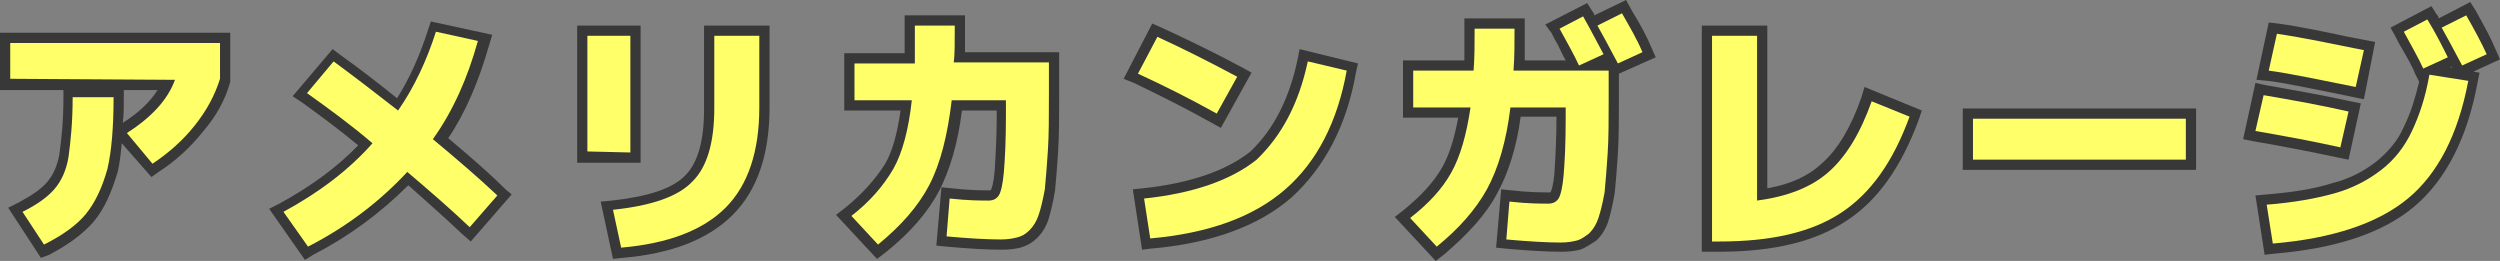 <?xml version="1.0" encoding="utf-8"?>
<!-- Generator: Adobe Illustrator 26.5.3, SVG Export Plug-In . SVG Version: 6.00 Build 0)  -->
<svg version="1.1" id="レイヤー_1" xmlns="http://www.w3.org/2000/svg" xmlns:xlink="http://www.w3.org/1999/xlink" x="0px"
	 y="0px" viewBox="0 0 244.3 25.5" style="enable-background:new 0 0 244.3 25.5;" xml:space="preserve">
<rect x="0" y="0" width="244.3" height="25.5" fill="#808080" stroke="none"/>
<style type="text/css">
	.st0{fill:#383838;}
	.st1{fill:#FFFF6A;}
</style>
<g>
	<g>
		<path d="M1,7.7V4.2h20.5v3.5c-0.5,1.6-1.3,3.1-2.5,4.6S16.4,15,14.9,16l-2.5-3c2.5-1.6,4-3.3,4.7-5.2L1,7.7L1,7.7z M7.1,9.5h4
			c0,2.9-0.2,5.3-0.6,7c-0.5,1.8-1.2,3.3-2.1,4.4c-0.9,1.1-2.3,2.1-4.1,3l-2.1-3.2c1.4-0.7,2.4-1.4,3.1-2.2c0.7-0.8,1.2-1.9,1.4-3.2
			C6.9,13.8,7.1,12,7.1,9.5z"/>
	</g>
	<g>
		<path d="M30,9.1L32.6,6c1.9,1.4,4,3,6.3,4.8c1.6-2.3,2.8-4.9,3.7-7.7L46.7,4c-1,3.6-2.4,6.8-4.4,9.6c2.4,2,4.5,3.8,6.3,5.5
			l-2.7,3.1c-2-1.9-4.1-3.7-6.1-5.4c-2.6,2.8-5.8,5.3-9.7,7.3l-2.4-3.4c3.5-1.9,6.4-4.1,8.7-6.7C34.3,12.2,32.1,10.6,30,9.1z"/>
	</g>
	<g>
		<path d="M57.4,14.8V3.5h4.2v11.4L57.4,14.8L57.4,14.8z M69.8,3.5h4.4v7c0,4.3-1.1,7.6-3.3,9.8c-2.2,2.2-5.6,3.5-10.2,3.9l-0.8-3.7
			c3.8-0.4,6.4-1.3,7.8-2.8c1.4-1.4,2.1-3.8,2.1-7.1V3.5z"/>
	</g>
	<g>
		<path d="M89.4,2.5h3.9c0,1.7,0,2.9-0.1,3.6h9.3v3.2c0,2.1,0,3.9-0.1,5.4s-0.2,2.8-0.3,3.8c-0.2,1.1-0.4,1.9-0.6,2.5
			s-0.5,1.1-0.9,1.5s-0.8,0.6-1.2,0.7c-0.4,0.1-0.9,0.2-1.6,0.2c-1.3,0-3.1-0.1-5.3-0.3l0.3-3.7c1.8,0.2,3.1,0.2,3.8,0.2
			c0.5,0,0.8-0.2,1-0.5s0.4-1.1,0.5-2.3c0.1-1.2,0.2-3,0.2-5.5V9.8H93c-0.4,3.4-1.1,6.2-2.2,8.3s-2.8,4-5,5.8l-2.6-2.8
			c1.8-1.4,3.1-2.9,4.1-4.6c0.9-1.6,1.5-3.9,1.8-6.7h-5.6V6.2h5.9C89.4,5.1,89.4,3.8,89.4,2.5z"/>
	</g>
	<g>
		<path d="M111.2,7.2l1.9-3.6c2.4,1.1,5,2.4,7.8,3.9l-2,3.6C116.2,9.6,113.6,8.3,111.2,7.2z M127.8,6l3.8,0.9c-0.9,5-2.9,8.9-6,11.6
			c-3.1,2.7-7.5,4.3-13.2,4.8l-0.6-3.9c4.8-0.5,8.5-1.8,11-3.8C125.2,13.3,126.9,10.2,127.8,6z"/>
	</g>
	<g>
		<path d="M144.1,2.8h3.9c0,1.4,0,2.8-0.1,4.1h9.3v2.7c0,2.1,0,3.9-0.1,5.4s-0.2,2.8-0.3,3.8c-0.2,1.1-0.4,1.9-0.6,2.5
			c-0.2,0.6-0.5,1.1-0.9,1.5c-0.4,0.3-0.8,0.6-1.2,0.7s-0.9,0.2-1.6,0.2c-1.3,0-3.1-0.1-5.3-0.3l0.3-3.7c1.8,0.2,3.1,0.2,3.8,0.2
			c0.5,0,0.8-0.2,1-0.5s0.4-1.1,0.5-2.3c0.1-1.2,0.2-3,0.2-5.5v-1.1h-5.4c-0.4,3.3-1.2,6-2.3,8s-2.8,3.9-4.9,5.6l-2.6-2.8
			c1.8-1.4,3.1-2.8,4-4.4s1.5-3.7,1.9-6.4h-5.6V6.9h5.9C144.1,5.6,144.1,4.3,144.1,2.8z M156.7,5.3l-2.4,1.1
			c-0.5-1.1-1.2-2.3-1.9-3.6l2.3-1.2C155.5,3,156.1,4.2,156.7,5.3z M160.5,5.1l-2.4,1.1c-0.9-1.7-1.6-3-2-3.7l2.4-1.2
			C159.3,2.7,160,3.9,160.5,5.1z"/>
	</g>
	<g>
		<path d="M171.7,19.6c3-0.4,5.3-1.3,7-2.8s3.1-3.8,4.2-6.9l3.7,1.5c-1.6,4.4-3.8,7.5-6.7,9.4s-6.8,2.8-11.9,2.8h-0.7V3.5h4.4V19.6z
			"/>
	</g>
	<g>
		<path d="M192.8,15.6v-4h20.8v4H192.8z"/>
	</g>
	<g>
		<path d="M221.2,9.3c2.9,0.5,5.7,1,8.3,1.6l-0.8,3.5c-2.7-0.6-5.4-1.1-8.3-1.6L221.2,9.3z M237.4,7.3l3.8,0.6
			c-1,5.3-3,9.1-5.9,11.5s-7.3,3.9-13.2,4.4l-0.6-3.8c2.6-0.2,4.8-0.6,6.6-1.1s3.3-1.3,4.6-2.3c1.3-1,2.3-2.3,3-3.8
			S237,9.6,237.4,7.3z M222.5,3.3c2.7,0.4,5.5,1,8.5,1.6l-0.8,3.6c-3.5-0.7-6.3-1.3-8.5-1.6L222.5,3.3z M239.2,5.6l-2.4,1.1
			c-0.5-1.1-1.2-2.3-1.9-3.6l2.3-1.2C238,3.2,238.6,4.4,239.2,5.6z M243,5.3l-2.4,1.1c-0.9-1.7-1.6-3-2-3.7l2.4-1.2
			C241.8,2.9,242.5,4.2,243,5.3z"/>
	</g>
</g>
<g>
	<g>
		<path class="st0" d="M4,25.2l-3.2-4.9l1-0.5c1.3-0.7,2.2-1.3,2.8-2c0.6-0.7,1-1.6,1.2-2.7c0.2-1.5,0.4-3.2,0.4-5.6V8.8H0V3.2h22.5
			l0,4.8c-0.5,1.8-1.4,3.4-2.7,4.9c-1.2,1.5-2.6,2.8-4.3,3.9l-0.7,0.5L11.9,14c-0.1,1-0.2,2-0.4,2.8c-0.6,2-1.3,3.6-2.3,4.8
			c-1,1.2-2.5,2.3-4.4,3.3L4,25.2z M3.6,21.1l1,1.5c1.3-0.7,2.3-1.5,3-2.3c0.8-1,1.4-2.3,1.9-4c0.3-1.4,0.5-3.3,0.6-5.7h-2
			c0,2-0.2,3.6-0.4,4.9c-0.2,1.5-0.8,2.8-1.6,3.7C5.5,19.9,4.7,20.5,3.6,21.1z M13.9,13.2l1.2,1.4c1.2-0.9,2.3-1.9,3.1-3
			c1.1-1.3,1.8-2.7,2.3-4.1V5.2H2v1.6h16.5L18,8.2C17.3,10,16,11.7,13.9,13.2z M12.1,8.8v0.7c0,0.9,0,1.7-0.1,2.5
			c1.6-1,2.7-2.1,3.4-3.2H12.1z"/>
	</g>
	<g>
		<path class="st0" d="M29.8,25.4l-3.5-5l1-0.5c3.1-1.7,5.7-3.6,7.7-5.7c-1.8-1.5-3.7-2.9-5.5-4.2l-0.9-0.6l3.9-4.6l0.8,0.6
			c1.7,1.2,3.5,2.6,5.5,4.2c1.2-1.9,2.2-4.1,3-6.6l0.3-0.9l6,1.3l-0.3,1c-1,3.5-2.3,6.6-4,9.1c2.5,2.1,4.2,3.6,5.6,5L50,19l-4,4.6
			l-0.8-0.7c-1.7-1.6-3.5-3.2-5.3-4.8c-2.7,2.7-5.8,5-9.3,6.8L29.8,25.4z M29.2,21l1.3,1.8c3.3-1.8,6.2-4,8.7-6.7l0.7-0.7l0.7,0.6
			c1.8,1.6,3.6,3.1,5.4,4.7l1.4-1.6c-1.4-1.3-3.1-2.8-5.6-4.8l-0.7-0.6l0.5-0.8c1.7-2.3,3-5,4-8.3l-2.2-0.5
			c-0.9,2.7-2.1,5.1-3.5,7.1l-0.6,0.9l-0.8-0.7c-2-1.5-3.8-3-5.5-4.2l-1.3,1.6c1.8,1.3,3.7,2.7,5.6,4.3l0.8,0.7l-0.7,0.8
			C35,17.1,32.4,19.2,29.2,21z"/>
	</g>
	<g>
		<path class="st0" d="M59.9,25.3l-1.2-5.6l1.1-0.1c3.6-0.4,6-1.2,7.2-2.5c1.2-1.2,1.8-3.4,1.8-6.4V2.5h6.4v8
			c0,4.6-1.2,8.1-3.6,10.5c-2.4,2.4-6,3.8-10.8,4.2L59.9,25.3z M61.1,21.4l0.4,1.8c3.9-0.5,6.8-1.6,8.7-3.5c2-2,3-5.1,3-9.1v-6h-2.4
			v6.1c0,3.6-0.8,6.2-2.4,7.8C67,19.9,64.6,20.9,61.1,21.4z M62.6,15.9h-6.2V2.5h6.2V15.9z M58.4,13.9h2.2V4.5h-2.2V13.9z"/>
	</g>
	<g>
		<path class="st0" d="M85.7,25.3l-4-4.3l0.9-0.7c1.6-1.3,2.9-2.7,3.9-4.3c0.7-1.2,1.2-3,1.5-5.2h-5.5V5.2h5.9V1.5h5.9v1
			c0,1.1,0,1.9,0,2.6h9.2v4.2c0,2.1,0,3.9-0.1,5.5c-0.1,1.5-0.2,2.8-0.3,3.8c-0.2,1.2-0.4,2-0.6,2.7c-0.2,0.7-0.6,1.4-1.1,1.9
			c-0.5,0.5-1,0.8-1.7,1c-0.4,0.1-1,0.2-1.8,0.2c-1.4,0-3.2-0.1-5.4-0.3l-1-0.1l0.5-5.7l1,0.1c1.7,0.2,3,0.2,3.7,0.2
			c0.1,0,0.1,0,0.1,0c0.1-0.1,0.3-0.7,0.4-1.9c0.1-1.6,0.2-3.4,0.2-5.4v-0.5h-3.4c-0.4,3.3-1.2,5.8-2.2,7.8
			c-1.1,2.1-2.8,4.1-5.3,6.1L85.7,25.3z M84.7,21.2l1.2,1.3c1.8-1.6,3.2-3.2,4-4.9c1-1.9,1.7-4.5,2.1-8l0.1-0.9h7.2v2.5
			c0,2.1-0.1,4-0.2,5.6c-0.1,0.9-0.3,2.2-0.7,2.8c-0.4,0.6-1,0.9-1.8,0.9c-0.6,0-1.6,0-2.9-0.1l-0.1,1.7c1.7,0.1,3.1,0.2,4.2,0.2
			c0.6,0,1-0.1,1.4-0.2c0.3-0.1,0.5-0.2,0.7-0.4c0.3-0.3,0.5-0.7,0.7-1.1c0.2-0.6,0.4-1.4,0.6-2.4c0.1-0.9,0.2-2.2,0.3-3.7
			c0.1-1.5,0.1-3.3,0.1-5.3V7.1H92L92.2,6c0.1-0.5,0.1-1.3,0.1-2.5h-1.9v3.7h-5.9v1.6h5.7l-0.1,1.1c-0.3,3-1,5.4-1.9,7.1
			C87.2,18.6,86.1,20,84.7,21.2z"/>
	</g>
	<g>
		<path class="st0" d="M111.6,24.4l-0.9-5.9l1-0.1c4.6-0.5,8.1-1.7,10.5-3.6c2.3-2.2,3.8-5.2,4.6-9l0.2-1l5.7,1.4l-0.2,0.9
			c-0.9,5.2-3.1,9.3-6.3,12.2c-3.2,2.8-7.9,4.5-13.8,5L111.6,24.4z M112.9,20.3l0.3,1.9c5-0.6,8.9-2.1,11.7-4.5
			c2.7-2.4,4.6-5.8,5.5-10.1l-1.9-0.4c-1,3.8-2.6,6.8-5.1,9.1C120.9,18.4,117.4,19.7,112.9,20.3z M119.3,12.5l-0.9-0.5
			c-2.5-1.4-5.1-2.7-7.6-3.9l-1-0.4l2.8-5.4l0.9,0.4c2.4,1.1,5.1,2.4,7.9,3.9l0.9,0.5L119.3,12.5z M112.6,6.8c2,0.9,4,1.9,5.9,3
			l1-1.8c-2.1-1.1-4.1-2.1-6-3L112.6,6.8z"/>
	</g>
	<g>
		<path class="st0" d="M140.3,25.5l-4-4.3l0.9-0.7c1.7-1.4,2.9-2.7,3.7-4.1c0.7-1.2,1.2-2.8,1.6-4.9h-5.4V5.9h6c0-1,0-2,0-3.1v-1
			h5.9v1c0,1,0,2.1,0,3.1h4c-0.3-0.5-0.5-1-0.8-1.6c-0.2-0.3-0.4-0.7-0.6-1.1L151,2.4l4.1-2.1l0.5,0.8c0.1,0.1,0.2,0.3,0.2,0.4
			l3.1-1.5l0.6,1.1c0.8,1.3,1.4,2.4,1.9,3.6l0.4,0.9l-3.6,1.6v2.3c0,2.1,0,3.9-0.1,5.5c-0.1,1.5-0.2,2.8-0.3,3.8
			c-0.2,1.2-0.4,2-0.6,2.7c-0.2,0.7-0.6,1.4-1.1,1.9l-0.1,0.1c-0.5,0.3-1,0.7-1.6,0.9c-0.4,0.1-1,0.2-1.8,0.2
			c-1.4,0-3.2-0.1-5.4-0.3l-1-0.1l0.5-5.7l1,0.1c1.7,0.2,3,0.2,3.7,0.2c0.1,0,0.1,0,0.1,0c0.1-0.1,0.3-0.7,0.4-1.9
			c0.1-1.6,0.2-3.4,0.2-5.4v-0.1h-3.5c-0.4,3-1.2,5.5-2.3,7.5c-1.1,2.1-2.9,4-5.1,5.9L140.3,25.5z M139.3,21.4l1.2,1.3
			c1.7-1.5,3-3.1,3.9-4.7c1.1-1.9,1.8-4.6,2.2-7.6l0.1-0.9h7.3v2.1c0,2.1-0.1,4-0.2,5.6c-0.1,0.9-0.3,2.2-0.7,2.8
			c-0.4,0.6-1,0.9-1.8,0.9c-0.6,0-1.6,0-2.9-0.1l-0.1,1.7c1.7,0.1,3.1,0.2,4.2,0.2c0.6,0,1-0.1,1.4-0.2c0.2,0,0.5-0.3,0.8-0.5
			c0.3-0.3,0.5-0.6,0.6-1.1c0.2-0.6,0.4-1.4,0.6-2.4c0.1-0.9,0.2-2.2,0.3-3.7c0.1-1.5,0.1-3.3,0.1-5.3V7.9h-9.4l0.1-1.1
			c0.1-1,0.1-2,0.1-3h-1.9c0,1.1,0,2.1-0.1,3.2l-0.1,0.9h-5.8v1.6h5.8l-0.2,1.1c-0.4,2.9-1.1,5.1-2,6.7
			C141.9,18.8,140.8,20.1,139.3,21.4z M153.8,3.2c0,0.1,0.1,0.1,0.1,0.2c0.3,0.6,0.6,1.2,0.9,1.7l0.5-0.2c-0.1-0.1-0.1-0.2-0.2-0.3
			c-0.3-0.5-0.5-1-0.9-1.6L153.8,3.2z M157.5,2.9c0.3,0.5,0.6,1.2,1.1,2l0.6-0.3c-0.3-0.6-0.7-1.3-1.1-2L157.5,2.9z"/>
	</g>
	<g>
		<path class="st0" d="M168,24.6h-1.7V2.5h6.4v15.9c2.3-0.4,4-1.2,5.3-2.4c1.6-1.4,2.9-3.6,3.9-6.5l0.3-1l5.6,2.3l-0.3,0.9
			c-1.7,4.6-4,7.9-7.1,9.9C177.4,23.6,173.3,24.6,168,24.6z M168.3,4.5v18.1c4.8,0,8.4-0.9,11.1-2.6c2.5-1.6,4.5-4.3,6-8l-1.8-0.7
			c-1.1,2.8-2.5,4.9-4.1,6.3c-1.8,1.6-4.3,2.6-7.5,3l-1.1,0.2V4.5H168.3z"/>
	</g>
	<g>
		<path class="st0" d="M214.6,16.6h-22.8v-6h22.8V16.6z M193.8,14.6h18.8v-2h-18.8V14.6z"/>
	</g>
	<g>
		<path class="st0" d="M221.3,24.9l-0.9-5.8l1.1-0.1c2.4-0.2,4.5-0.5,6.4-1.1c1.6-0.4,3-1.1,4.3-2.1c1.1-0.9,2.1-2,2.7-3.4
			c0.7-1.4,1.1-2.8,1.5-4.4l-0.4-0.8c-0.3-0.8-0.8-1.6-1.3-2.5c-0.2-0.3-0.4-0.7-0.6-1.1l-0.5-0.9l4-2.1l0.5,0.8
			c0.1,0.1,0.2,0.2,0.2,0.4l3.1-1.6l0.5,0.8c0.9,1.6,1.6,2.9,2,3.9l0.4,0.9L241.7,7l0.6,0.1l-0.2,1c-1,5.4-3.1,9.5-6.2,12.1
			c-3.1,2.6-7.7,4.1-13.8,4.6L221.3,24.9z M222.7,20.9l0.3,1.8c5.2-0.5,9.1-1.9,11.7-4.1c2.6-2.1,4.4-5.4,5.3-9.9l-1.8-0.3
			c-0.4,1.7-0.9,3.3-1.6,4.8c-0.8,1.7-1.9,3.1-3.3,4.2c-1.5,1.2-3.1,2-4.9,2.5C226.6,20.4,224.7,20.7,222.7,20.9z M239.4,6.6l0.2,0
			c0,0,0-0.1,0-0.1L239.4,6.6z M236.3,3.5c0,0.1,0.1,0.1,0.1,0.2c0.3,0.6,0.6,1.2,0.9,1.7l0.6-0.3c-0.3-0.6-0.6-1.3-1-1.9L236.3,3.5
			z M240,3.1c0.3,0.5,0.6,1.2,1.1,2l0.6-0.3c-0.3-0.6-0.6-1.2-1.1-2L240,3.1z M229.5,15.6l-1-0.2c-2.4-0.5-4.8-1-8.3-1.6l-1-0.2
			l1.2-5.5l0.9,0.2c2.8,0.5,5.7,1,8.4,1.6l1,0.2L229.5,15.6z M221.6,12c2.5,0.4,4.5,0.8,6.3,1.2l0.4-1.6c-2.1-0.4-4.2-0.8-6.3-1.2
			L221.6,12z M231,9.7l-2.9-0.6c-2.6-0.5-4.8-1-6.5-1.2l-1.1-0.1l1.2-5.6l0.9,0.1c2.2,0.3,4.5,0.8,6.9,1.3l2.6,0.5L231,9.7z
			 M222.9,6.1c1.6,0.3,3.5,0.6,5.6,1.1l1,0.2l0.4-1.6l-0.7-0.1c-2-0.4-4-0.8-5.9-1.1L222.9,6.1z"/>
	</g>
</g>
<g>
	<g>
		<path class="st1" d="M1,7.7V4.2h20.5v3.5c-0.5,1.6-1.3,3.1-2.5,4.6S16.4,15,14.9,16l-2.5-3c2.5-1.6,4-3.3,4.7-5.2L1,7.7L1,7.7z
			 M7.1,9.5h4c0,2.9-0.2,5.3-0.6,7c-0.5,1.8-1.2,3.3-2.1,4.4c-0.9,1.1-2.3,2.1-4.1,3l-2.1-3.2c1.4-0.7,2.4-1.4,3.1-2.2
			c0.7-0.8,1.2-1.9,1.4-3.2C6.9,13.8,7.1,12,7.1,9.5z"/>
	</g>
	<g>
		<path class="st1" d="M30,9.1L32.6,6c1.9,1.4,4,3,6.3,4.8c1.6-2.3,2.8-4.9,3.7-7.7L46.7,4c-1,3.6-2.4,6.8-4.4,9.6
			c2.4,2,4.5,3.8,6.3,5.5l-2.7,3.1c-2-1.9-4.1-3.7-6.1-5.4c-2.6,2.8-5.8,5.3-9.7,7.3l-2.4-3.4c3.5-1.9,6.4-4.1,8.7-6.7
			C34.3,12.2,32.1,10.6,30,9.1z"/>
	</g>
	<g>
		<path class="st1" d="M57.4,14.8V3.5h4.2v11.4L57.4,14.8L57.4,14.8z M69.8,3.5h4.4v7c0,4.3-1.1,7.6-3.3,9.8
			c-2.2,2.2-5.6,3.5-10.2,3.9l-0.8-3.7c3.8-0.4,6.4-1.3,7.8-2.8c1.4-1.4,2.1-3.8,2.1-7.1V3.5z"/>
	</g>
	<g>
		<path class="st1" d="M89.4,2.5h3.9c0,1.7,0,2.9-0.1,3.6h9.3v3.2c0,2.1,0,3.9-0.1,5.4s-0.2,2.8-0.3,3.8c-0.2,1.1-0.4,1.9-0.6,2.5
			s-0.5,1.1-0.9,1.5s-0.8,0.6-1.2,0.7c-0.4,0.1-0.9,0.2-1.6,0.2c-1.3,0-3.1-0.1-5.3-0.3l0.3-3.7c1.8,0.2,3.1,0.2,3.8,0.2
			c0.5,0,0.8-0.2,1-0.5s0.4-1.1,0.5-2.3c0.1-1.2,0.2-3,0.2-5.5V9.8H93c-0.4,3.4-1.1,6.2-2.2,8.3s-2.8,4-5,5.8l-2.6-2.8
			c1.8-1.4,3.1-2.9,4.1-4.6c0.9-1.6,1.5-3.9,1.8-6.7h-5.6V6.2h5.9C89.4,5.1,89.4,3.8,89.4,2.5z"/>
	</g>
	<g>
		<path class="st1" d="M111.2,7.2l1.9-3.6c2.4,1.1,5,2.4,7.8,3.9l-2,3.6C116.2,9.6,113.6,8.3,111.2,7.2z M127.8,6l3.8,0.9
			c-0.9,5-2.9,8.9-6,11.6c-3.1,2.7-7.5,4.3-13.2,4.8l-0.6-3.9c4.8-0.5,8.5-1.8,11-3.8C125.2,13.3,126.9,10.2,127.8,6z"/>
	</g>
	<g>
		<path class="st1" d="M144.1,2.8h3.9c0,1.4,0,2.8-0.1,4.1h9.3v2.7c0,2.1,0,3.9-0.1,5.4s-0.2,2.8-0.3,3.8c-0.2,1.1-0.4,1.9-0.6,2.5
			c-0.2,0.6-0.5,1.1-0.9,1.5c-0.4,0.3-0.8,0.6-1.2,0.7s-0.9,0.2-1.6,0.2c-1.3,0-3.1-0.1-5.3-0.3l0.3-3.7c1.8,0.2,3.1,0.2,3.8,0.2
			c0.5,0,0.8-0.2,1-0.5s0.4-1.1,0.5-2.3c0.1-1.2,0.2-3,0.2-5.5v-1.1h-5.4c-0.4,3.3-1.2,6-2.3,8s-2.8,3.9-4.9,5.6l-2.6-2.8
			c1.8-1.4,3.1-2.8,4-4.4s1.5-3.7,1.9-6.4h-5.6V6.9h5.9C144.1,5.6,144.1,4.3,144.1,2.8z M156.7,5.3l-2.4,1.1
			c-0.5-1.1-1.2-2.3-1.9-3.6l2.3-1.2C155.5,3,156.1,4.2,156.7,5.3z M160.5,5.1l-2.4,1.1c-0.9-1.7-1.6-3-2-3.7l2.4-1.2
			C159.3,2.7,160,3.9,160.5,5.1z"/>
	</g>
	<g>
		<path class="st1" d="M171.7,19.6c3-0.4,5.3-1.3,7-2.8s3.1-3.8,4.2-6.9l3.7,1.5c-1.6,4.4-3.8,7.5-6.7,9.4s-6.8,2.8-11.9,2.8h-0.7
			V3.5h4.4V19.6z"/>
	</g>
	<g>
		<path class="st1" d="M192.8,15.6v-4h20.8v4H192.8z"/>
	</g>
	<g>
		<path class="st1" d="M221.2,9.3c2.9,0.5,5.7,1,8.3,1.6l-0.8,3.5c-2.7-0.6-5.4-1.1-8.3-1.6L221.2,9.3z M237.4,7.3l3.8,0.6
			c-1,5.3-3,9.1-5.9,11.5s-7.3,3.9-13.2,4.4l-0.6-3.8c2.6-0.2,4.8-0.6,6.6-1.1s3.3-1.3,4.6-2.3c1.3-1,2.3-2.3,3-3.8
			S237,9.6,237.4,7.3z M222.5,3.3c2.7,0.4,5.5,1,8.5,1.6l-0.8,3.6c-3.5-0.7-6.3-1.3-8.5-1.6L222.5,3.3z M239.2,5.6l-2.4,1.1
			c-0.5-1.1-1.2-2.3-1.9-3.6l2.3-1.2C238,3.2,238.6,4.4,239.2,5.6z M243,5.3l-2.4,1.1c-0.9-1.7-1.6-3-2-3.7l2.4-1.2
			C241.8,2.9,242.5,4.2,243,5.3z"/>
	</g>
</g>
</svg>
